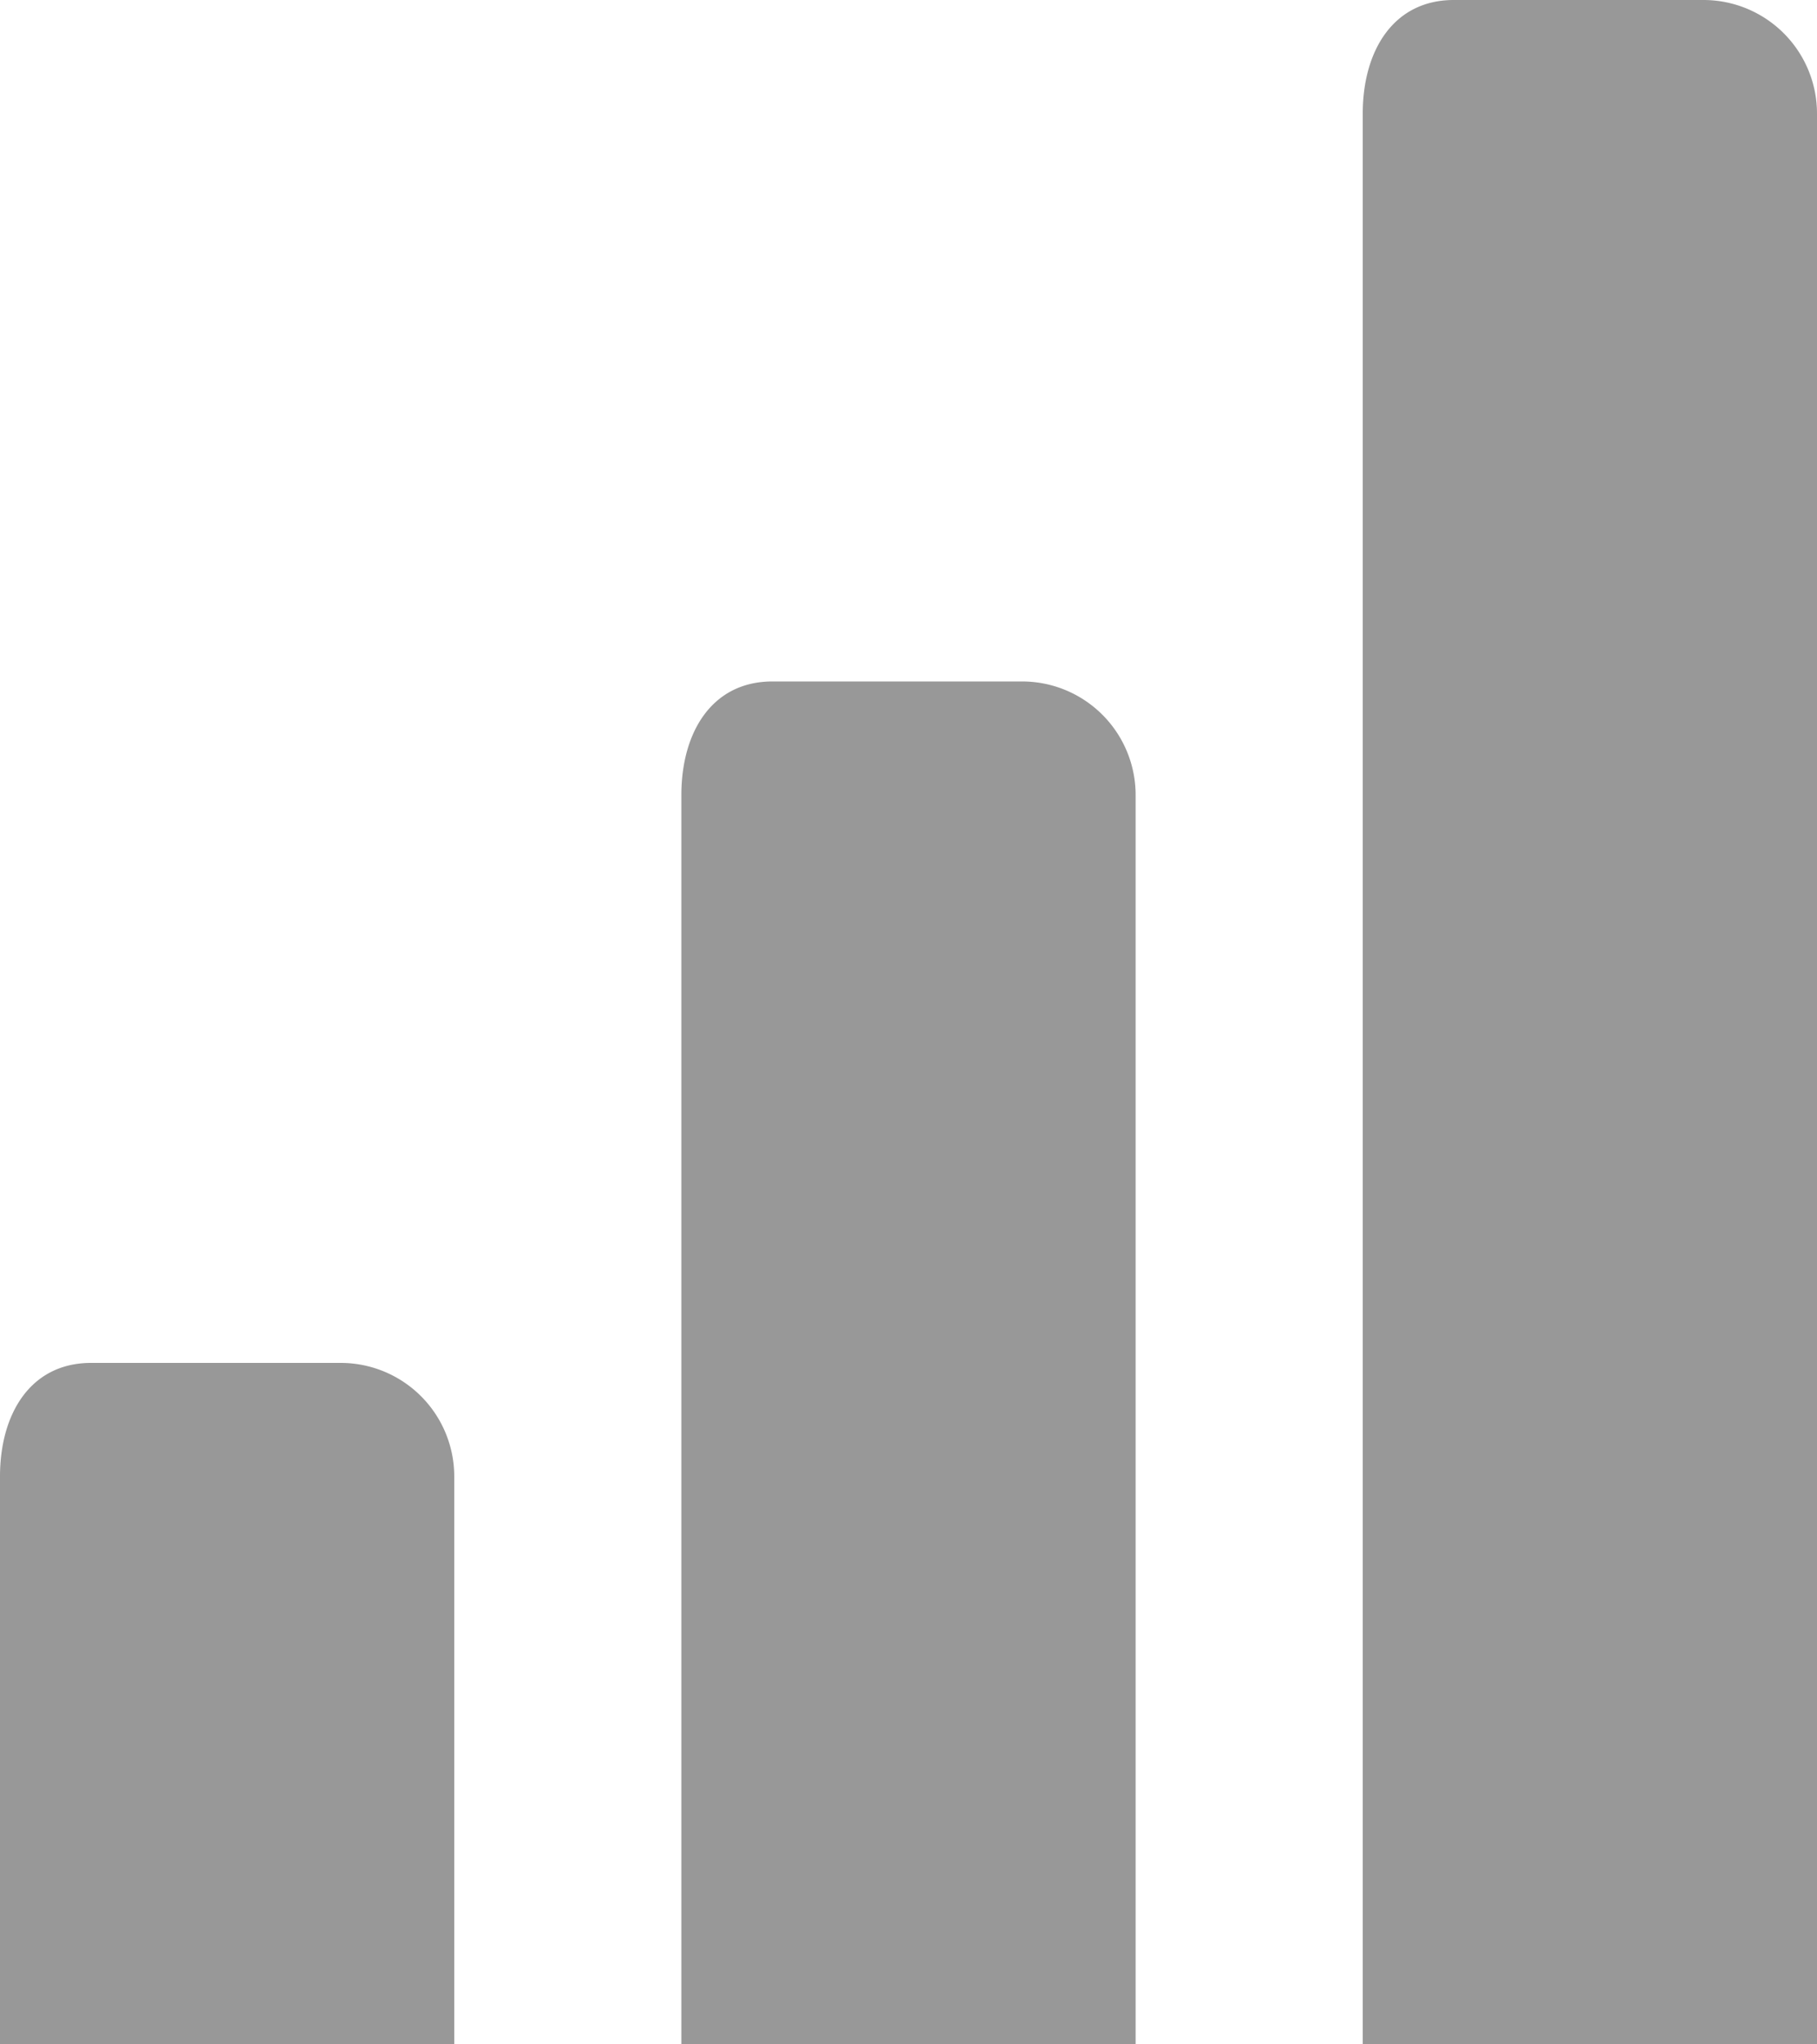 <svg xmlns="http://www.w3.org/2000/svg" viewBox="0 0 29.92 33.66"><defs><style>.cls-1{fill:#989898;}</style></defs><title>My Usage-Billing g</title><g id="Layer_2" data-name="Layer 2"><g id="Layer_1-2" data-name="Layer 1"><path class="cls-1" d="M28.05,0H23.94c-1,0-1.5.84-1.5,1.87V33.66h7.48V1.87A1.87,1.87,0,0,0,28.05,0ZM16.83,11.22H12.72c-1,0-1.5.84-1.5,1.87V33.66H18.7V13.09A1.87,1.87,0,0,0,16.83,11.22ZM5.61,22.44H1.5c-1,0-1.5.84-1.5,1.87v9.35H7.48V24.31A1.87,1.87,0,0,0,5.61,22.44Z"/></g></g></svg>